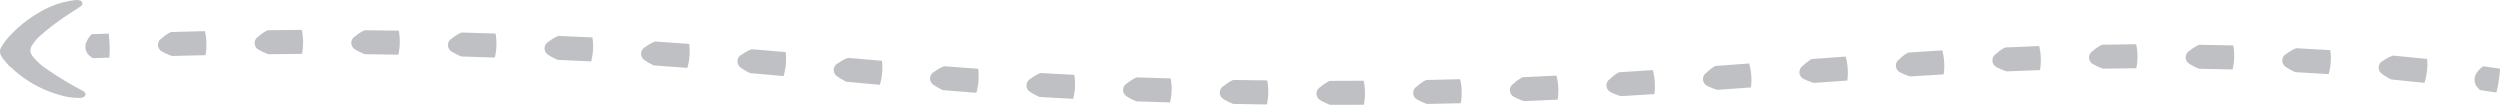 <svg id="Group_340" data-name="Group 340" xmlns="http://www.w3.org/2000/svg" xmlns:xlink="http://www.w3.org/1999/xlink" width="392" height="16.435" viewBox="0 0 392 16.435">
  <defs>
    <clipPath id="clip-path">
      <rect id="Rectangle_115" data-name="Rectangle 115" width="392" height="16.435" fill="#bfc0c4"/>
    </clipPath>
  </defs>
  <g id="Group_338" data-name="Group 338" transform="translate(0 0)" clip-path="url(#clip-path)">
    <path id="Path_373" data-name="Path 373" d="M1251.063,10.327a8.407,8.407,0,0,1,.927.79,18.377,18.377,0,0,0,7.857,3.994,10.24,10.24,0,0,0,2.354.242,1.026,1.026,0,0,0,.655-.21.444.444,0,0,0,.03-.719,1.724,1.724,0,0,0-.377-.254,53.04,53.04,0,0,1-5.518-3.333,9.206,9.206,0,0,1-2.28-2.107,1.333,1.333,0,0,1-.083-1.54,7.469,7.469,0,0,1,1.631-1.853,42.35,42.35,0,0,1,5.03-3.67c.347-.225.691-.454,1.03-.69a.488.488,0,0,0,.248-.5.568.568,0,0,0-.444-.422,1.67,1.67,0,0,0-.668-.037,13.741,13.741,0,0,0-5.362,1.767,19.756,19.756,0,0,0-4.612,3.528,10.617,10.617,0,0,0-1.577,2.01,1.3,1.3,0,0,0,.041,1.579.264.264,0,0,1,.023.1l1.1,1.331" transform="translate(-1249.655 0)" fill="#bfc0c4"/>
    <path id="Path_374" data-name="Path 374" d="M3.4,38.409c.007,0,.009,0,.032-.088a18.682,18.682,0,0,0,.539-3.484,1.4,1.4,0,0,0,0-.154l-2.649-.374a3.756,3.756,0,0,0-.858.845,1.888,1.888,0,0,0-.282,2.065c-.043.076.641.813.641.813l2.576.379" transform="translate(388.022 -23.914)" fill="#bfc0c4"/>
    <path id="Path_375" data-name="Path 375" d="M44.753,33.025c.014,0,.018,0,.047-.088a9.406,9.406,0,0,0,.408-3.5.729.729,0,0,0-.027-.156l-5.325-.533a5.916,5.916,0,0,0-1.545.807,1.181,1.181,0,0,0-.174,2.077,9.136,9.136,0,0,0,1.426.861l5.189.534" transform="translate(335.379 -20.037)" fill="#bfc0c4"/>
    <path id="Path_376" data-name="Path 376" d="M94.816,29.018c.014,0,.019,0,.043-.09a9.4,9.4,0,0,0,.25-3.517.771.771,0,0,0-.034-.155l-5.339-.3a5.927,5.927,0,0,0-1.508.873,1.181,1.181,0,0,0-.085,2.082,9.129,9.129,0,0,0,1.462.8l5.211.307" transform="translate(270.304 -17.396)" fill="#bfc0c4"/>
    <path id="Path_377" data-name="Path 377" d="M144.929,27.047c.014,0,.018,0,.039-.091a9.408,9.408,0,0,0,.112-3.524.732.732,0,0,0-.04-.153l-5.342-.1a5.943,5.943,0,0,0-1.474.93,1.181,1.181,0,0,0-.009,2.084,9.091,9.091,0,0,0,1.492.743l5.222.11" transform="translate(205.123 -16.158)" fill="#bfc0c4"/>
    <path id="Path_378" data-name="Path 378" d="M195.032,26.656c.014,0,.018,0,.036-.093a9.407,9.407,0,0,0-.007-3.526.764.764,0,0,0-.045-.152l-5.339.076a5.95,5.95,0,0,0-1.443.977,1.181,1.181,0,0,0,.056,2.083,9.118,9.118,0,0,0,1.515.694l5.227-.059" transform="translate(139.925 -15.952)" fill="#bfc0c4"/>
    <path id="Path_379" data-name="Path 379" d="M245.088,27.6c.014,0,.018,0,.033-.094a9.4,9.4,0,0,0-.107-3.524.737.737,0,0,0-.049-.151l-5.332.221a5.958,5.958,0,0,0-1.416,1.016,1.18,1.18,0,0,0,.111,2.081,9.107,9.107,0,0,0,1.534.652l5.227-.2" transform="translate(74.765 -16.609)" fill="#bfc0c4"/>
    <path id="Path_380" data-name="Path 380" d="M295.076,29.842c.014,0,.018,0,.031-.094a9.4,9.4,0,0,0-.191-3.52.757.757,0,0,0-.053-.15l-5.321.337a5.983,5.983,0,0,0-1.393,1.049,1.18,1.18,0,0,0,.152,2.078,9.068,9.068,0,0,0,1.548.617l5.227-.315" transform="translate(9.675 -18.177)" fill="#bfc0c4"/>
    <path id="Path_381" data-name="Path 381" d="M345.009,33.035c.014,0,.018,0,.03-.095a9.4,9.4,0,0,0-.236-3.518.766.766,0,0,0-.055-.149l-5.309.391a5.988,5.988,0,0,0-1.384,1.061,1.18,1.18,0,0,0,.168,2.077,9.069,9.069,0,0,0,1.555.6l5.23-.369" transform="translate(-55.364 -20.404)" fill="#bfc0c4"/>
    <path id="Path_382" data-name="Path 382" d="M394.923,36.6c.014,0,.018,0,.03-.095a9.385,9.385,0,0,0-.245-3.517.744.744,0,0,0-.055-.149l-5.3.392a6.009,6.009,0,0,0-1.383,1.061,1.18,1.18,0,0,0,.165,2.077,9.066,9.066,0,0,0,1.555.6l5.236-.372" transform="translate(-120.396 -22.886)" fill="#bfc0c4"/>
    <path id="Path_383" data-name="Path 383" d="M444.854,40.045c.014,0,.019,0,.031-.095a9.386,9.386,0,0,0-.221-3.519.761.761,0,0,0-.054-.15l-5.3.342a6.021,6.021,0,0,0-1.393,1.049,1.179,1.179,0,0,0,.141,2.079,9.07,9.07,0,0,0,1.55.617l5.246-.323" transform="translate(-185.466 -25.29)" fill="#bfc0c4"/>
    <path id="Path_384" data-name="Path 384" d="M494.827,42.905c.014,0,.018,0,.032-.094a9.382,9.382,0,0,0-.163-3.522.752.752,0,0,0-.051-.15l-5.3.251a6,6,0,0,0-1.413,1.016,1.18,1.18,0,0,0,.1,2.081,9.093,9.093,0,0,0,1.538.651l5.256-.234" transform="translate(-250.606 -27.281)" fill="#bfc0c4"/>
    <path id="Path_385" data-name="Path 385" d="M544.832,44.755c.014,0,.019,0,.035-.093a9.39,9.39,0,0,0-.085-3.525.755.755,0,0,0-.048-.152l-5.305.128a6.037,6.037,0,0,0-1.435.991,1.179,1.179,0,0,0,.055,2.083,9.061,9.061,0,0,0,1.524.679l5.259-.111" transform="translate(-315.804 -28.568)" fill="#bfc0c4"/>
    <path id="Path_386" data-name="Path 386" d="M594.85,45.546c.014,0,.019,0,.036-.092a9.39,9.39,0,0,0-.014-3.526.758.758,0,0,0-.045-.153l-5.308.023a6.031,6.031,0,0,0-1.454.963,1.179,1.179,0,0,0,.015,2.084,9.053,9.053,0,0,0,1.51.708l5.259-.008" transform="translate(-381.019 -29.119)" fill="#bfc0c4"/>
    <path id="Path_387" data-name="Path 387" d="M644.861,45.216c.014,0,.019,0,.038-.092a9.392,9.392,0,0,0,.051-3.525.763.763,0,0,0-.042-.153l-5.309-.071a6.032,6.032,0,0,0-1.471.937,1.179,1.179,0,0,0-.022,2.084,9.041,9.041,0,0,0,1.5.735l5.257.086" transform="translate(-446.226 -28.839)" fill="#bfc0c4"/>
    <path id="Path_388" data-name="Path 388" d="M694.855,43.981c.014,0,.019,0,.039-.091A9.381,9.381,0,0,0,695,40.366a.747.747,0,0,0-.04-.154l-5.308-.158a6.023,6.023,0,0,0-1.486.913,1.179,1.179,0,0,0-.055,2.083,9.052,9.052,0,0,0,1.485.76l5.254.171" transform="translate(-511.408 -27.919)" fill="#bfc0c4"/>
    <path id="Path_389" data-name="Path 389" d="M744.8,41.841c.014,0,.019,0,.041-.09a9.383,9.383,0,0,0,.178-3.521.761.761,0,0,0-.036-.155l-5.294-.28a6.045,6.045,0,0,0-1.506.878,1.179,1.179,0,0,0-.108,2.081,9.064,9.064,0,0,0,1.468.793l5.258.293" transform="translate(-576.544 -26.344)" fill="#bfc0c4"/>
    <path id="Path_390" data-name="Path 390" d="M794.643,38.429c.014,0,.019,0,.043-.089a9.389,9.389,0,0,0,.271-3.515.786.786,0,0,0-.032-.156l-5.294-.4a6.019,6.019,0,0,0-1.526.843,1.179,1.179,0,0,0-.151,2.078,9.045,9.045,0,0,0,1.448.828l5.242.415" transform="translate(-641.565 -23.884)" fill="#bfc0c4"/>
    <path id="Path_391" data-name="Path 391" d="M844.448,34.162c.014,0,.019,0,.045-.089a9.393,9.393,0,0,0,.32-3.511.758.758,0,0,0-.03-.156l-5.3-.462a6,6,0,0,0-1.535.826,1.18,1.18,0,0,0-.169,2.077,9.081,9.081,0,0,0,1.439.843l5.228.472" transform="translate(-706.505 -20.872)" fill="#bfc0c4"/>
    <path id="Path_392" data-name="Path 392" d="M894.28,29.676c.014,0,.018,0,.045-.089a9.4,9.4,0,0,0,.324-3.511.754.754,0,0,0-.03-.156l-5.306-.452a5.989,5.989,0,0,0-1.533.83,1.18,1.18,0,0,0-.159,2.078,9.088,9.088,0,0,0,1.44.84l5.221.46" transform="translate(-771.439 -17.752)" fill="#bfc0c4"/>
    <path id="Path_393" data-name="Path 393" d="M944.2,25.613c.014,0,.018,0,.044-.089a9.4,9.4,0,0,0,.282-3.514.779.779,0,0,0-.032-.155l-5.321-.374a5.964,5.964,0,0,0-1.52.852,1.18,1.18,0,0,0-.123,2.08,9.086,9.086,0,0,0,1.452.819l5.219.382" transform="translate(-836.44 -14.972)" fill="#bfc0c4"/>
    <path id="Path_394" data-name="Path 394" d="M994.227,22.6c.014,0,.018,0,.041-.091a9.4,9.4,0,0,0,.2-3.52.759.759,0,0,0-.036-.155l-5.337-.231a5.951,5.951,0,0,0-1.5.893,1.181,1.181,0,0,0-.061,2.083,9.111,9.111,0,0,0,1.473.78l5.22.241" transform="translate(-901.551 -12.97)" fill="#bfc0c4"/>
    <path id="Path_395" data-name="Path 395" d="M1044.289,20.756c.014,0,.019,0,.04-.091a9.392,9.392,0,0,0,.128-3.523.757.757,0,0,0-.039-.154l-5.322-.16a5.982,5.982,0,0,0-1.485.913,1.18,1.18,0,0,0-.045,2.083,9.075,9.075,0,0,0,1.484.76l5.239.173" transform="translate(-966.723 -11.73)" fill="#bfc0c4"/>
    <path id="Path_396" data-name="Path 396" d="M1094.335,19.49c.014,0,.018,0,.038-.092a9.4,9.4,0,0,0,.083-3.525.8.8,0,0,0-.041-.153l-5.337-.066a5.959,5.959,0,0,0-1.468.938,1.181,1.181,0,0,0,0,2.084,9.115,9.115,0,0,0,1.5.734l5.229.08" transform="translate(-1031.898 -10.911)" fill="#bfc0c4"/>
    <path id="Path_397" data-name="Path 397" d="M1144.418,19.217c.014,0,.019,0,.036-.093a9.4,9.4,0,0,0-.007-3.526.753.753,0,0,0-.045-.152l-5.332.063a5.966,5.966,0,0,0-1.445.974,1.18,1.18,0,0,0,.046,2.083,9.089,9.089,0,0,0,1.514.7l5.233-.047" transform="translate(-1097.092 -10.766)" fill="#bfc0c4"/>
    <path id="Path_398" data-name="Path 398" d="M1194.467,19.885c.014,0,.019,0,.035-.093a9.392,9.392,0,0,0-.066-3.525.747.747,0,0,0-.047-.151l-5.324.139a5.986,5.986,0,0,0-1.432.995,1.18,1.18,0,0,0,.072,2.082,9.089,9.089,0,0,0,1.524.676l5.238-.122" transform="translate(-1162.267 -11.233)" fill="#bfc0c4"/>
    <path id="Path_399" data-name="Path 399" d="M1240.855,21.152c.007,0,.009,0,.015-.093a18.658,18.658,0,0,0-.1-3.524,1.387,1.387,0,0,0-.026-.152l-2.659.095a3.8,3.8,0,0,0-.7.982,1.886,1.886,0,0,0,.073,2.082c-.03.083.775.688.775.688l2.619-.078" transform="translate(-1223.712 -12.117)" fill="#bfc0c4"/>
  </g>
</svg>
